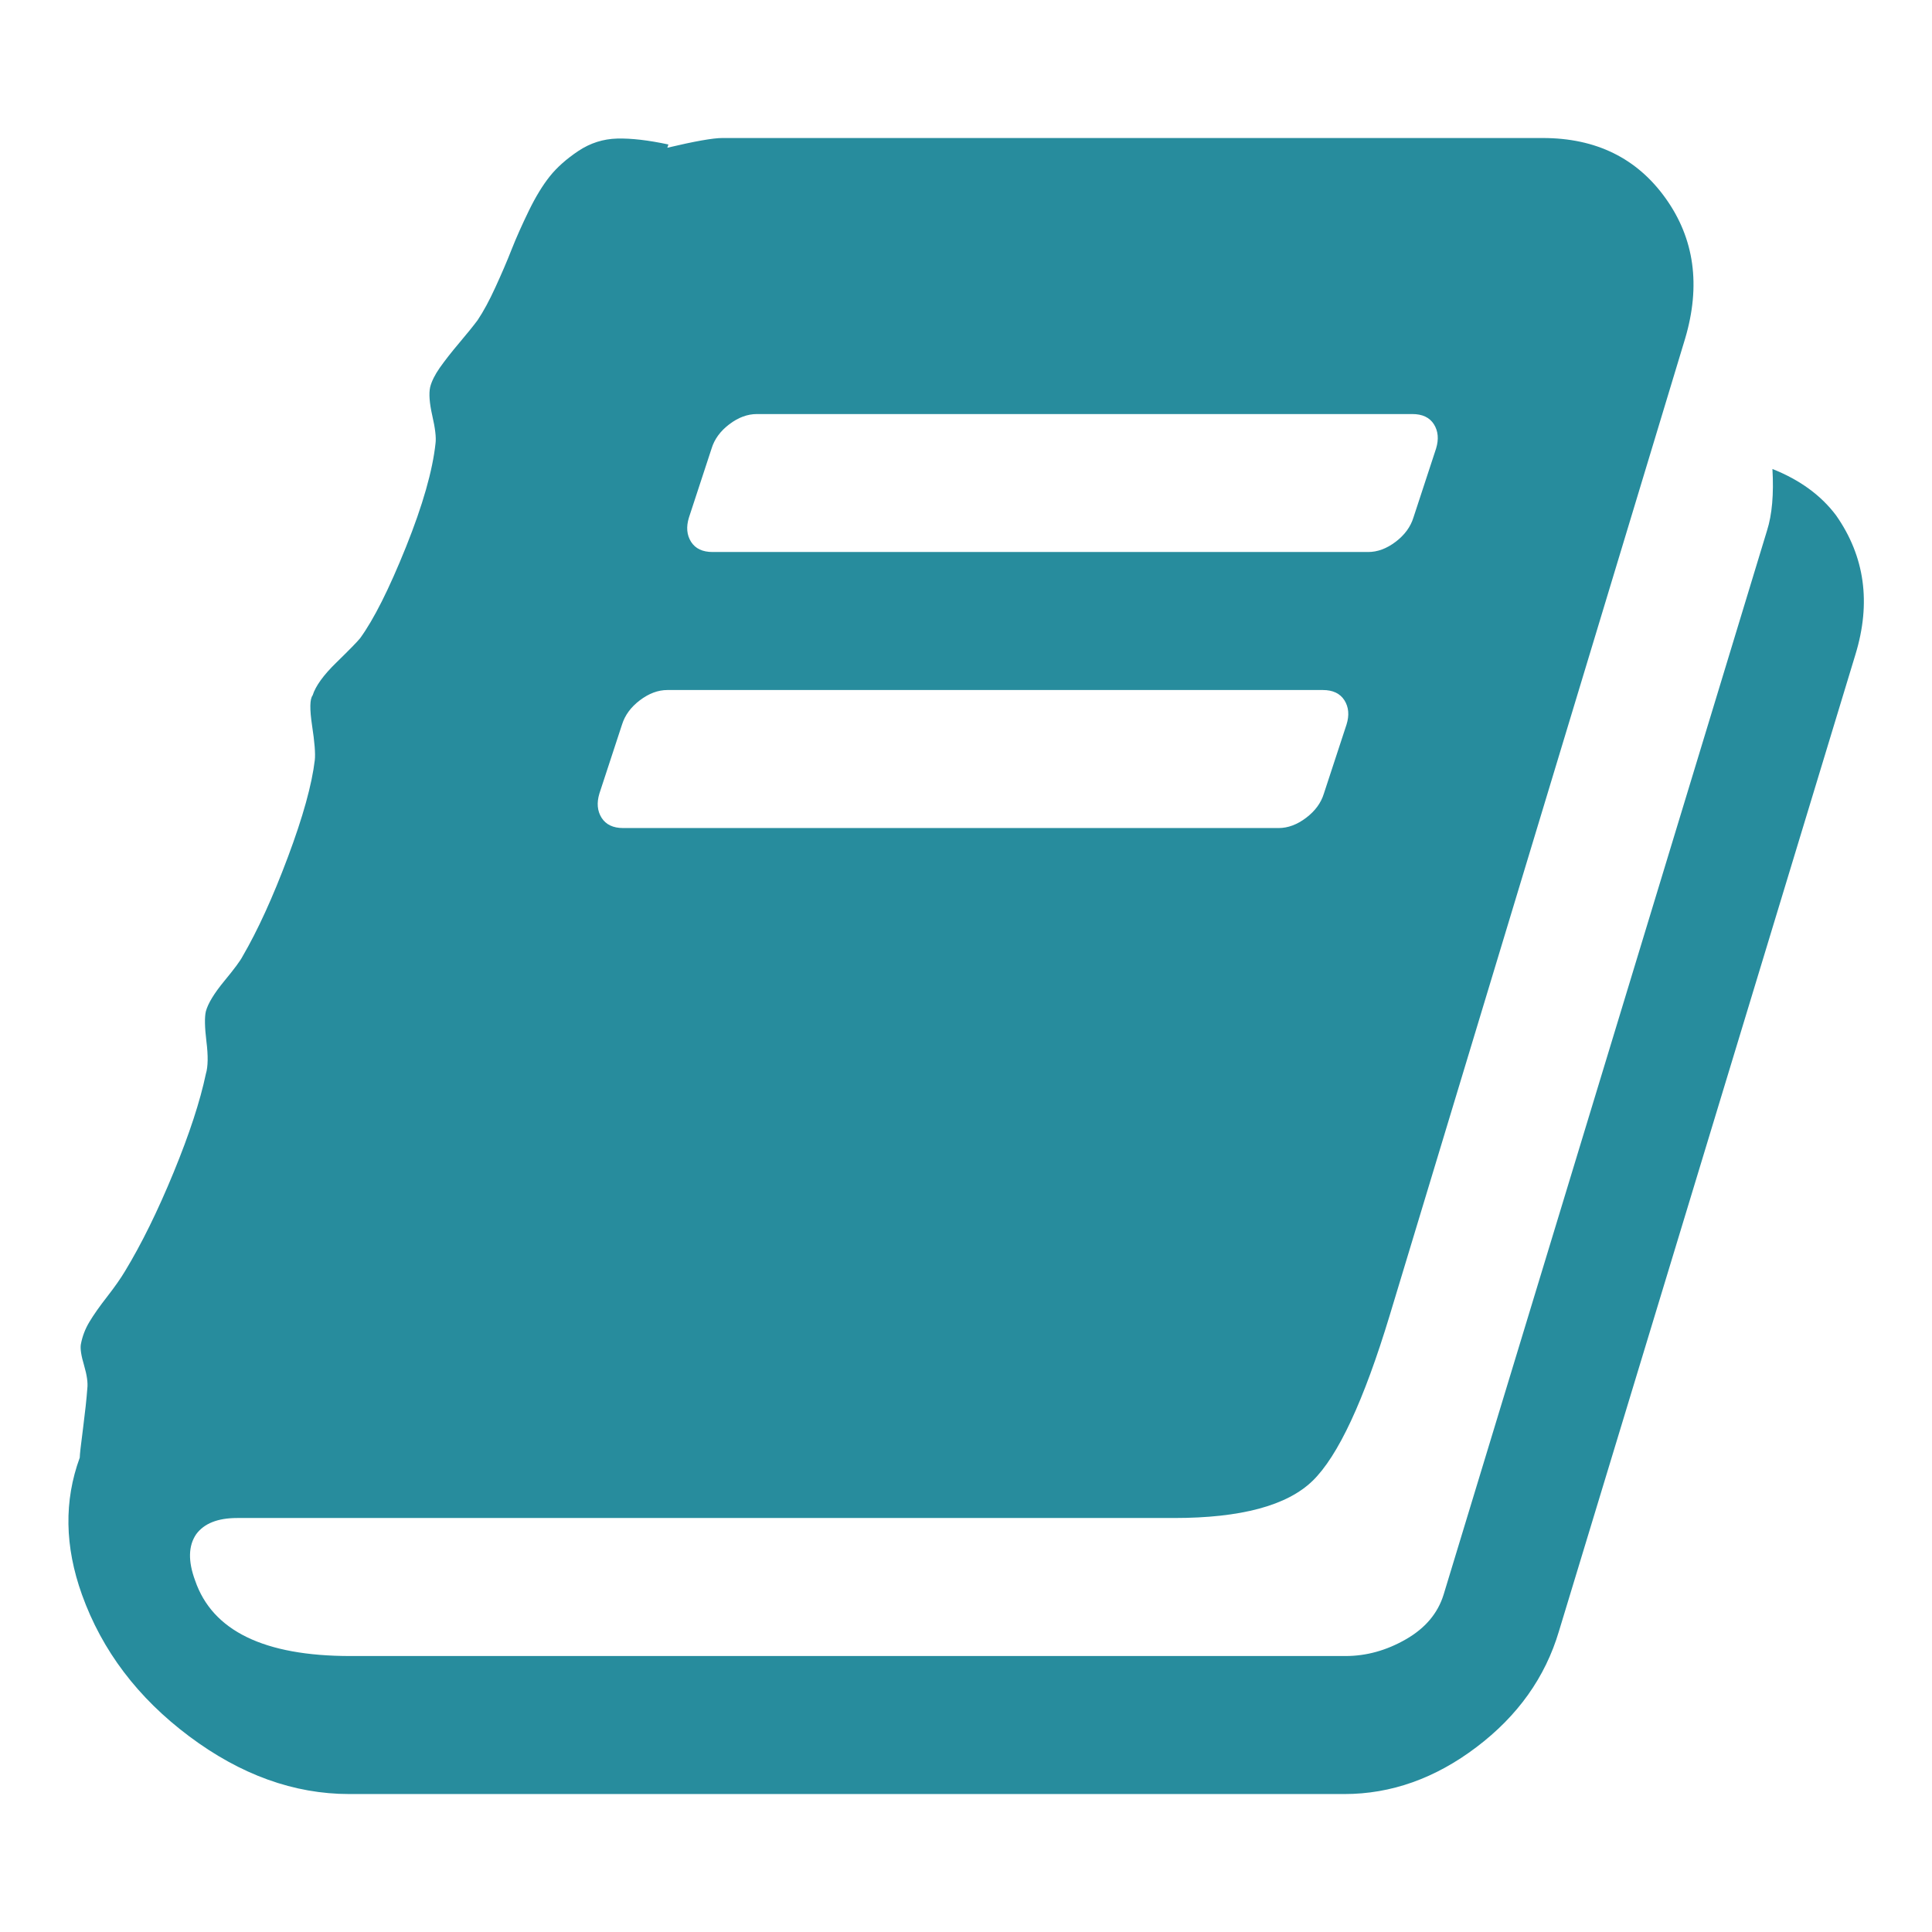 <svg xmlns="http://www.w3.org/2000/svg" width="32" height="32" viewBox="0 0 32 32" fill="none"><path d="M30.411 8.536C30.887 9.215 30.994 9.983 30.732 10.84L25.821 27.018C25.595 27.78 25.14 28.42 24.455 28.938C23.771 29.456 23.041 29.715 22.268 29.715H5.785C4.869 29.715 3.985 29.396 3.134 28.759C2.283 28.122 1.69 27.34 1.357 26.411C1.071 25.613 1.059 24.858 1.321 24.143C1.321 24.096 1.339 23.935 1.375 23.661C1.41 23.387 1.434 23.167 1.446 23C1.458 22.905 1.44 22.777 1.393 22.616C1.345 22.456 1.327 22.34 1.339 22.268C1.363 22.137 1.41 22.012 1.482 21.893C1.553 21.774 1.652 21.634 1.777 21.474C1.902 21.313 2 21.173 2.071 21.054C2.345 20.602 2.613 20.057 2.875 19.42C3.137 18.783 3.315 18.238 3.41 17.786C3.446 17.667 3.449 17.488 3.419 17.25C3.39 17.012 3.387 16.846 3.41 16.75C3.446 16.619 3.547 16.453 3.714 16.25C3.881 16.048 3.982 15.911 4.018 15.84C4.268 15.411 4.518 14.864 4.768 14.197C5.018 13.53 5.166 12.995 5.214 12.59C5.226 12.483 5.211 12.292 5.169 12.018C5.128 11.745 5.131 11.578 5.178 11.518C5.226 11.364 5.357 11.182 5.571 10.974C5.785 10.765 5.916 10.631 5.964 10.572C6.19 10.262 6.443 9.759 6.723 9.063C7.003 8.366 7.166 7.792 7.214 7.34C7.226 7.244 7.208 7.093 7.16 6.884C7.113 6.676 7.101 6.518 7.125 6.411C7.149 6.316 7.202 6.209 7.285 6.09C7.369 5.971 7.476 5.834 7.607 5.679C7.738 5.524 7.839 5.399 7.91 5.304C8.006 5.161 8.104 4.98 8.205 4.759C8.306 4.539 8.396 4.331 8.473 4.134C8.55 3.938 8.646 3.724 8.759 3.491C8.872 3.259 8.988 3.069 9.107 2.92C9.226 2.771 9.384 2.631 9.58 2.5C9.777 2.369 9.991 2.301 10.223 2.295C10.455 2.289 10.738 2.322 11.071 2.393L11.053 2.447C11.506 2.34 11.809 2.286 11.964 2.286H25.553C26.434 2.286 27.113 2.619 27.589 3.286C28.065 3.953 28.172 4.727 27.911 5.608L23.018 21.786C22.589 23.203 22.163 24.116 21.741 24.527C21.318 24.938 20.553 25.143 19.446 25.143H3.928C3.607 25.143 3.381 25.233 3.25 25.411C3.119 25.602 3.113 25.858 3.232 26.179C3.518 27.012 4.375 27.429 5.803 27.429H22.286C22.631 27.429 22.964 27.337 23.286 27.152C23.607 26.968 23.815 26.721 23.911 26.411L29.268 8.786C29.351 8.524 29.381 8.185 29.357 7.768C29.809 7.947 30.161 8.203 30.411 8.536ZM11.411 8.572C11.363 8.727 11.375 8.861 11.446 8.974C11.518 9.087 11.637 9.143 11.803 9.143H22.661C22.815 9.143 22.967 9.087 23.116 8.974C23.265 8.861 23.363 8.727 23.411 8.572L23.786 7.429C23.833 7.274 23.821 7.14 23.75 7.027C23.678 6.914 23.559 6.858 23.393 6.858H12.536C12.381 6.858 12.229 6.914 12.08 7.027C11.931 7.14 11.833 7.274 11.786 7.429L11.411 8.572ZM9.928 13.143C9.881 13.298 9.893 13.432 9.964 13.545C10.036 13.658 10.155 13.715 10.321 13.715H21.178C21.333 13.715 21.485 13.658 21.634 13.545C21.783 13.432 21.881 13.298 21.928 13.143L22.303 12C22.351 11.846 22.339 11.712 22.268 11.599C22.196 11.486 22.077 11.429 21.911 11.429H11.053C10.899 11.429 10.747 11.486 10.598 11.599C10.449 11.712 10.351 11.846 10.303 12L9.928 13.143Z" fill="#278C9D"></path></svg>